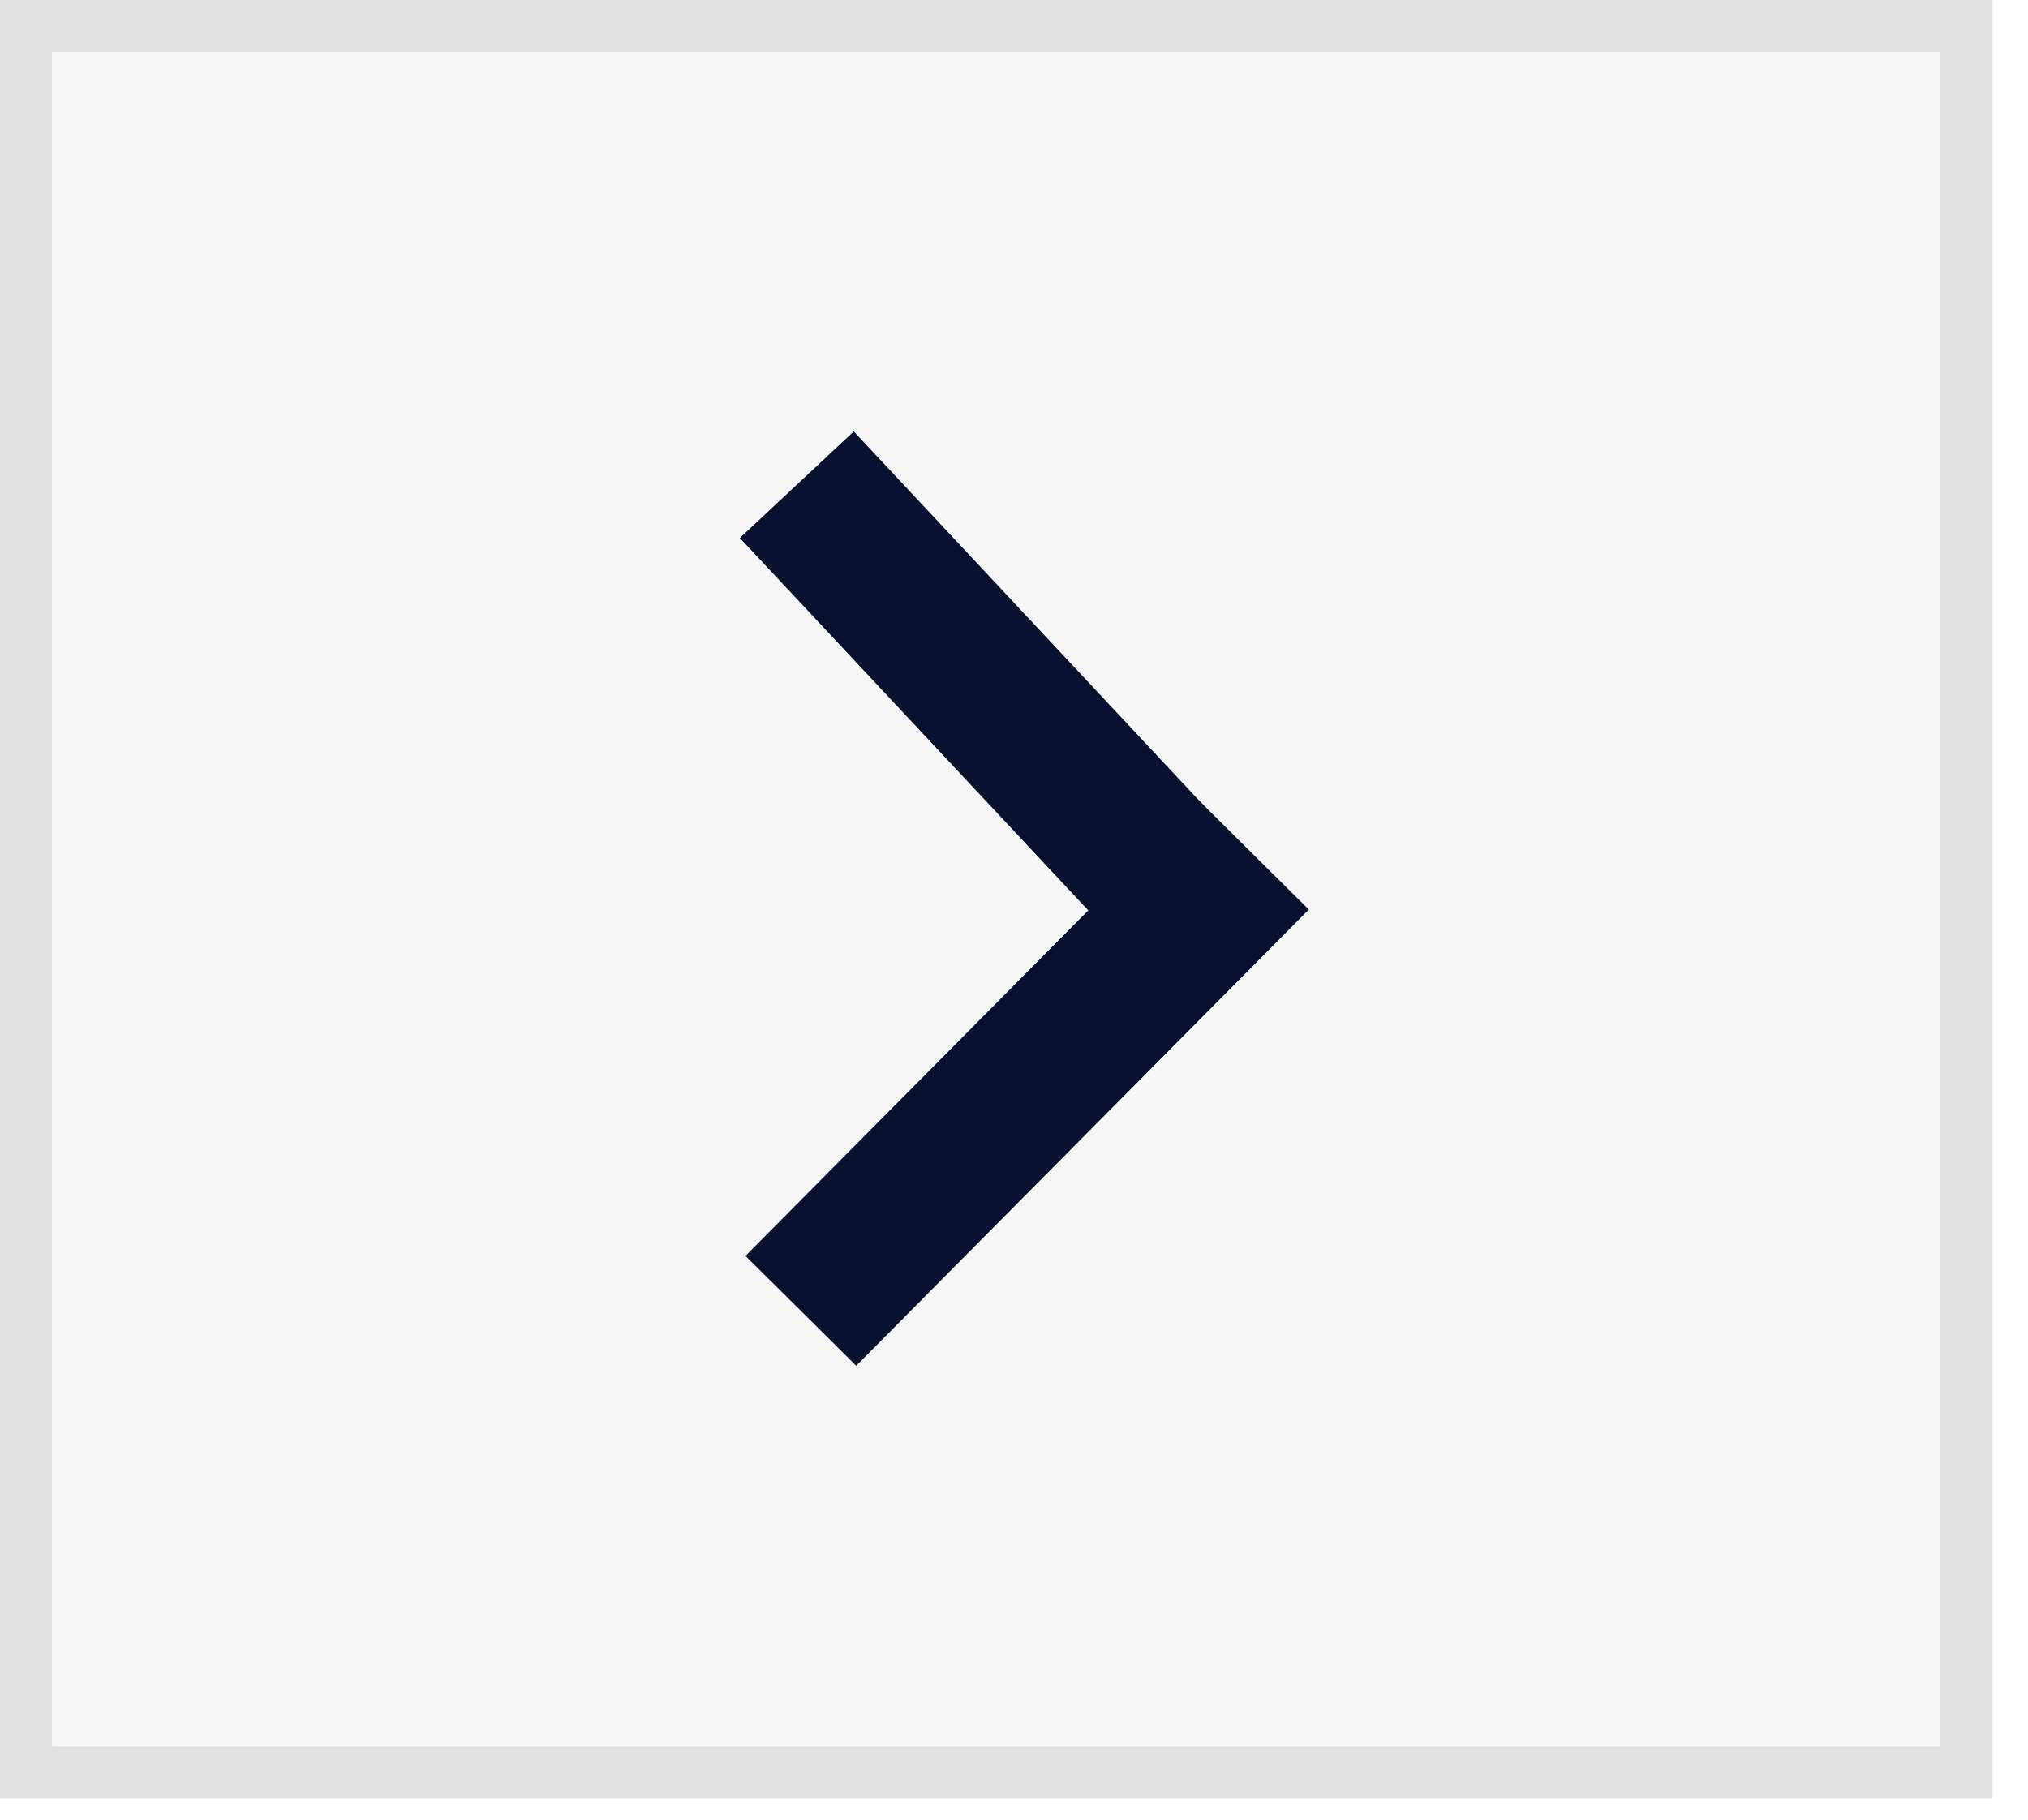 <svg width="39" height="35" viewBox="0 0 39 35" fill="none" xmlns="http://www.w3.org/2000/svg">
<rect x="0.5" y="0.5" width="37.318" height="33.592" fill="#EAEAEA" fill-opacity="0.44" stroke="#E1E1E1"/>
<path d="M15.323 9.323L22.744 17.256" stroke="#081230" stroke-width="3"/>
<path d="M15.401 25.213L24.105 16.438" stroke="#081230" stroke-width="3"/>
</svg>
